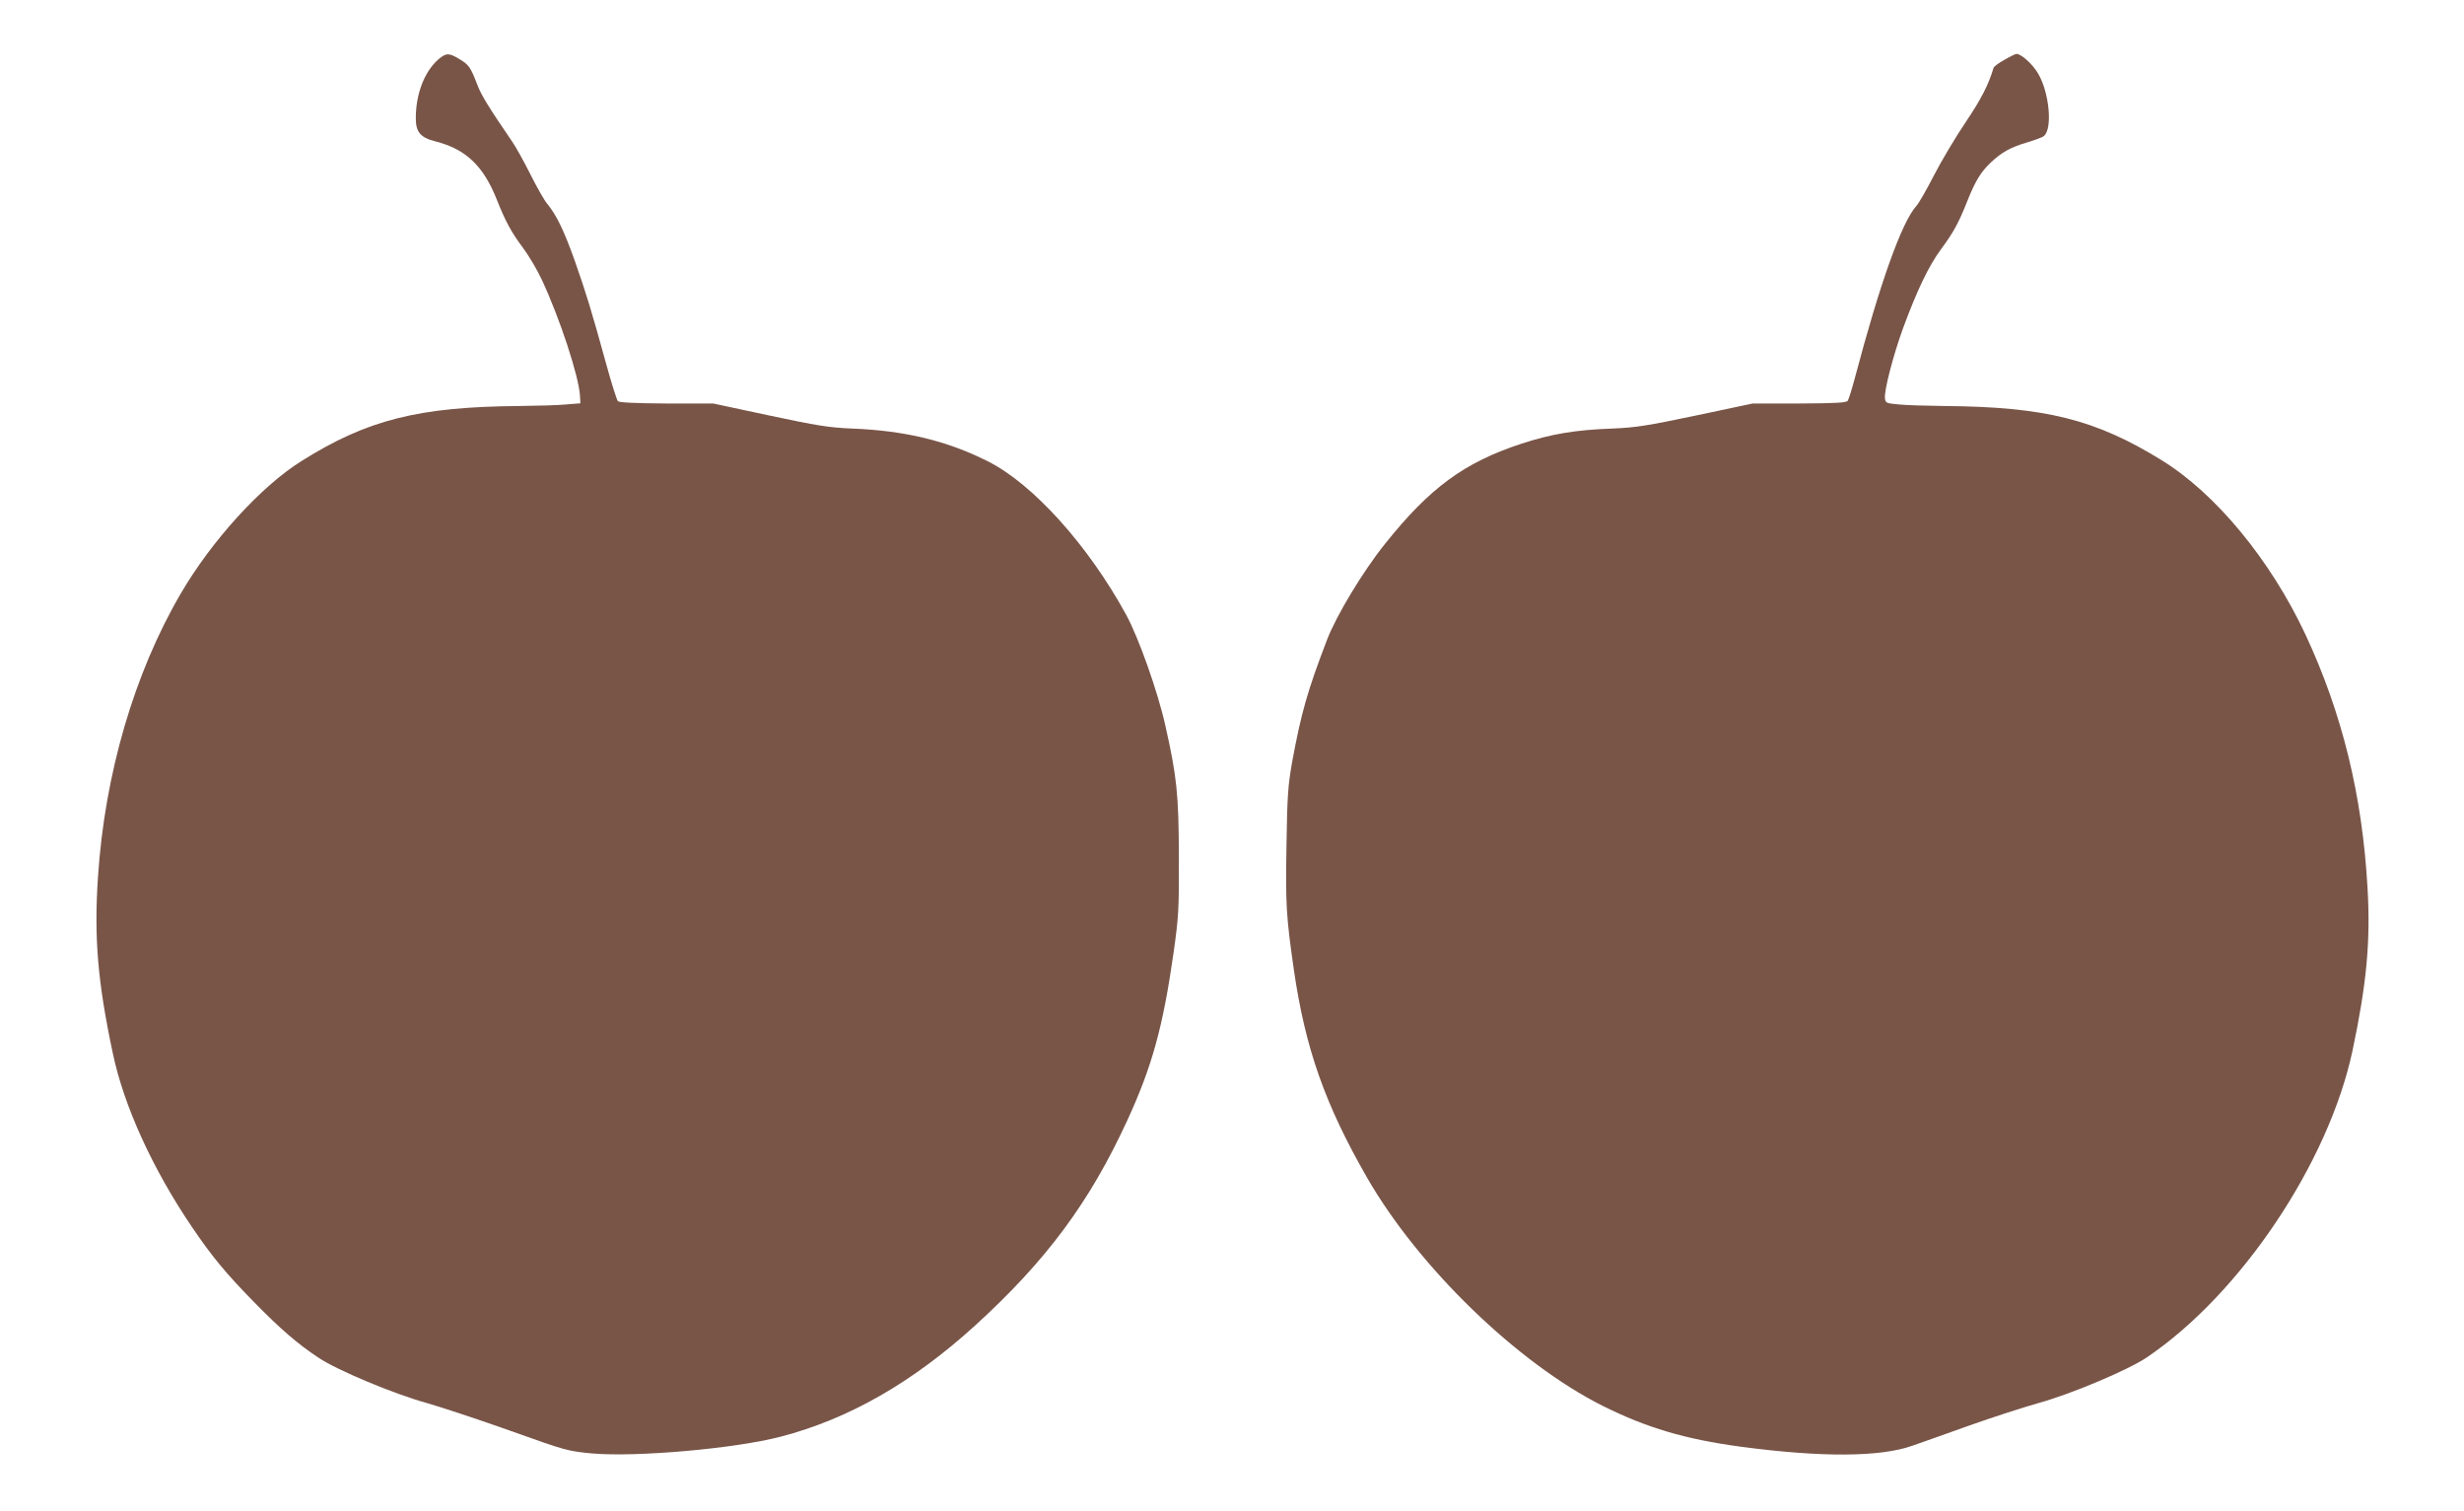<?xml version="1.0" standalone="no"?>
<!DOCTYPE svg PUBLIC "-//W3C//DTD SVG 20010904//EN"
 "http://www.w3.org/TR/2001/REC-SVG-20010904/DTD/svg10.dtd">
<svg version="1.0" xmlns="http://www.w3.org/2000/svg"
 width="1280pt" height="785pt" viewBox="0 0 1280 785"
 preserveAspectRatio="xMidYMid meet">
<g transform="translate(0,785) scale(0.1,-0.1)"
fill="#795548" stroke="none">
<path d="M2280 7544 c-74 -63 -120 -180 -120 -308 0 -73 24 -101 104 -121 156
-40 247 -127 316 -300 46 -116 77 -173 138 -254 30 -41 74 -115 97 -165 93
-199 192 -500 198 -603 l2 -38 -75 -6 c-41 -4 -149 -7 -241 -8 -524 -4 -791
-71 -1133 -286 -211 -132 -468 -415 -628 -690 -241 -413 -394 -937 -429 -1470
-21 -314 -2 -545 77 -916 57 -273 207 -602 412 -904 106 -156 177 -241 321
-388 137 -140 227 -218 336 -290 97 -65 391 -188 565 -236 80 -23 276 -88 436
-145 285 -102 294 -104 420 -116 231 -20 741 25 979 87 354 92 684 281 1010
577 370 337 595 640 791 1066 129 280 186 487 241 875 26 186 28 221 27 500
-1 322 -11 412 -70 675 -39 176 -139 458 -204 577 -198 362 -485 680 -719 797
-213 107 -430 159 -706 170 -120 5 -181 15 -430 68 l-290 62 -242 0 c-164 1
-246 5 -253 12 -6 6 -33 92 -60 190 -78 283 -104 368 -164 539 -57 160 -96
239 -143 296 -14 16 -54 86 -88 154 -34 68 -77 145 -96 172 -122 178 -158 238
-178 289 -36 94 -44 106 -91 135 -57 35 -71 35 -110 3z"/>
<path d="M10412 7539 c-29 -16 -55 -35 -56 -42 -26 -87 -64 -162 -145 -282
-52 -77 -126 -201 -164 -275 -38 -74 -79 -146 -92 -160 -75 -82 -189 -400
-320 -896 -15 -56 -31 -107 -36 -115 -7 -11 -55 -14 -251 -15 l-243 0 -293
-62 c-253 -53 -313 -63 -435 -68 -193 -7 -318 -28 -474 -79 -296 -97 -476
-229 -708 -520 -115 -143 -254 -374 -302 -500 -101 -264 -133 -376 -180 -630
-22 -124 -26 -174 -30 -437 -5 -305 -2 -365 38 -643 59 -410 163 -704 381
-1083 268 -466 783 -964 1224 -1185 229 -114 428 -173 717 -212 420 -56 725
-54 891 5 44 15 178 63 296 105 118 42 279 94 357 116 174 48 470 173 567 239
488 331 943 1011 1067 1593 73 346 94 566 78 842 -27 484 -132 911 -324 1322
-182 387 -466 730 -745 902 -345 213 -606 278 -1131 282 -90 1 -195 4 -234 8
-66 6 -70 7 -73 32 -5 40 44 227 94 364 72 196 134 325 197 410 65 88 92 137
137 251 41 103 70 151 122 200 56 53 102 79 191 105 39 12 78 26 84 32 47 36
29 228 -30 326 -29 49 -87 101 -112 101 -5 0 -34 -14 -63 -31z"/>
</g>
</svg>
